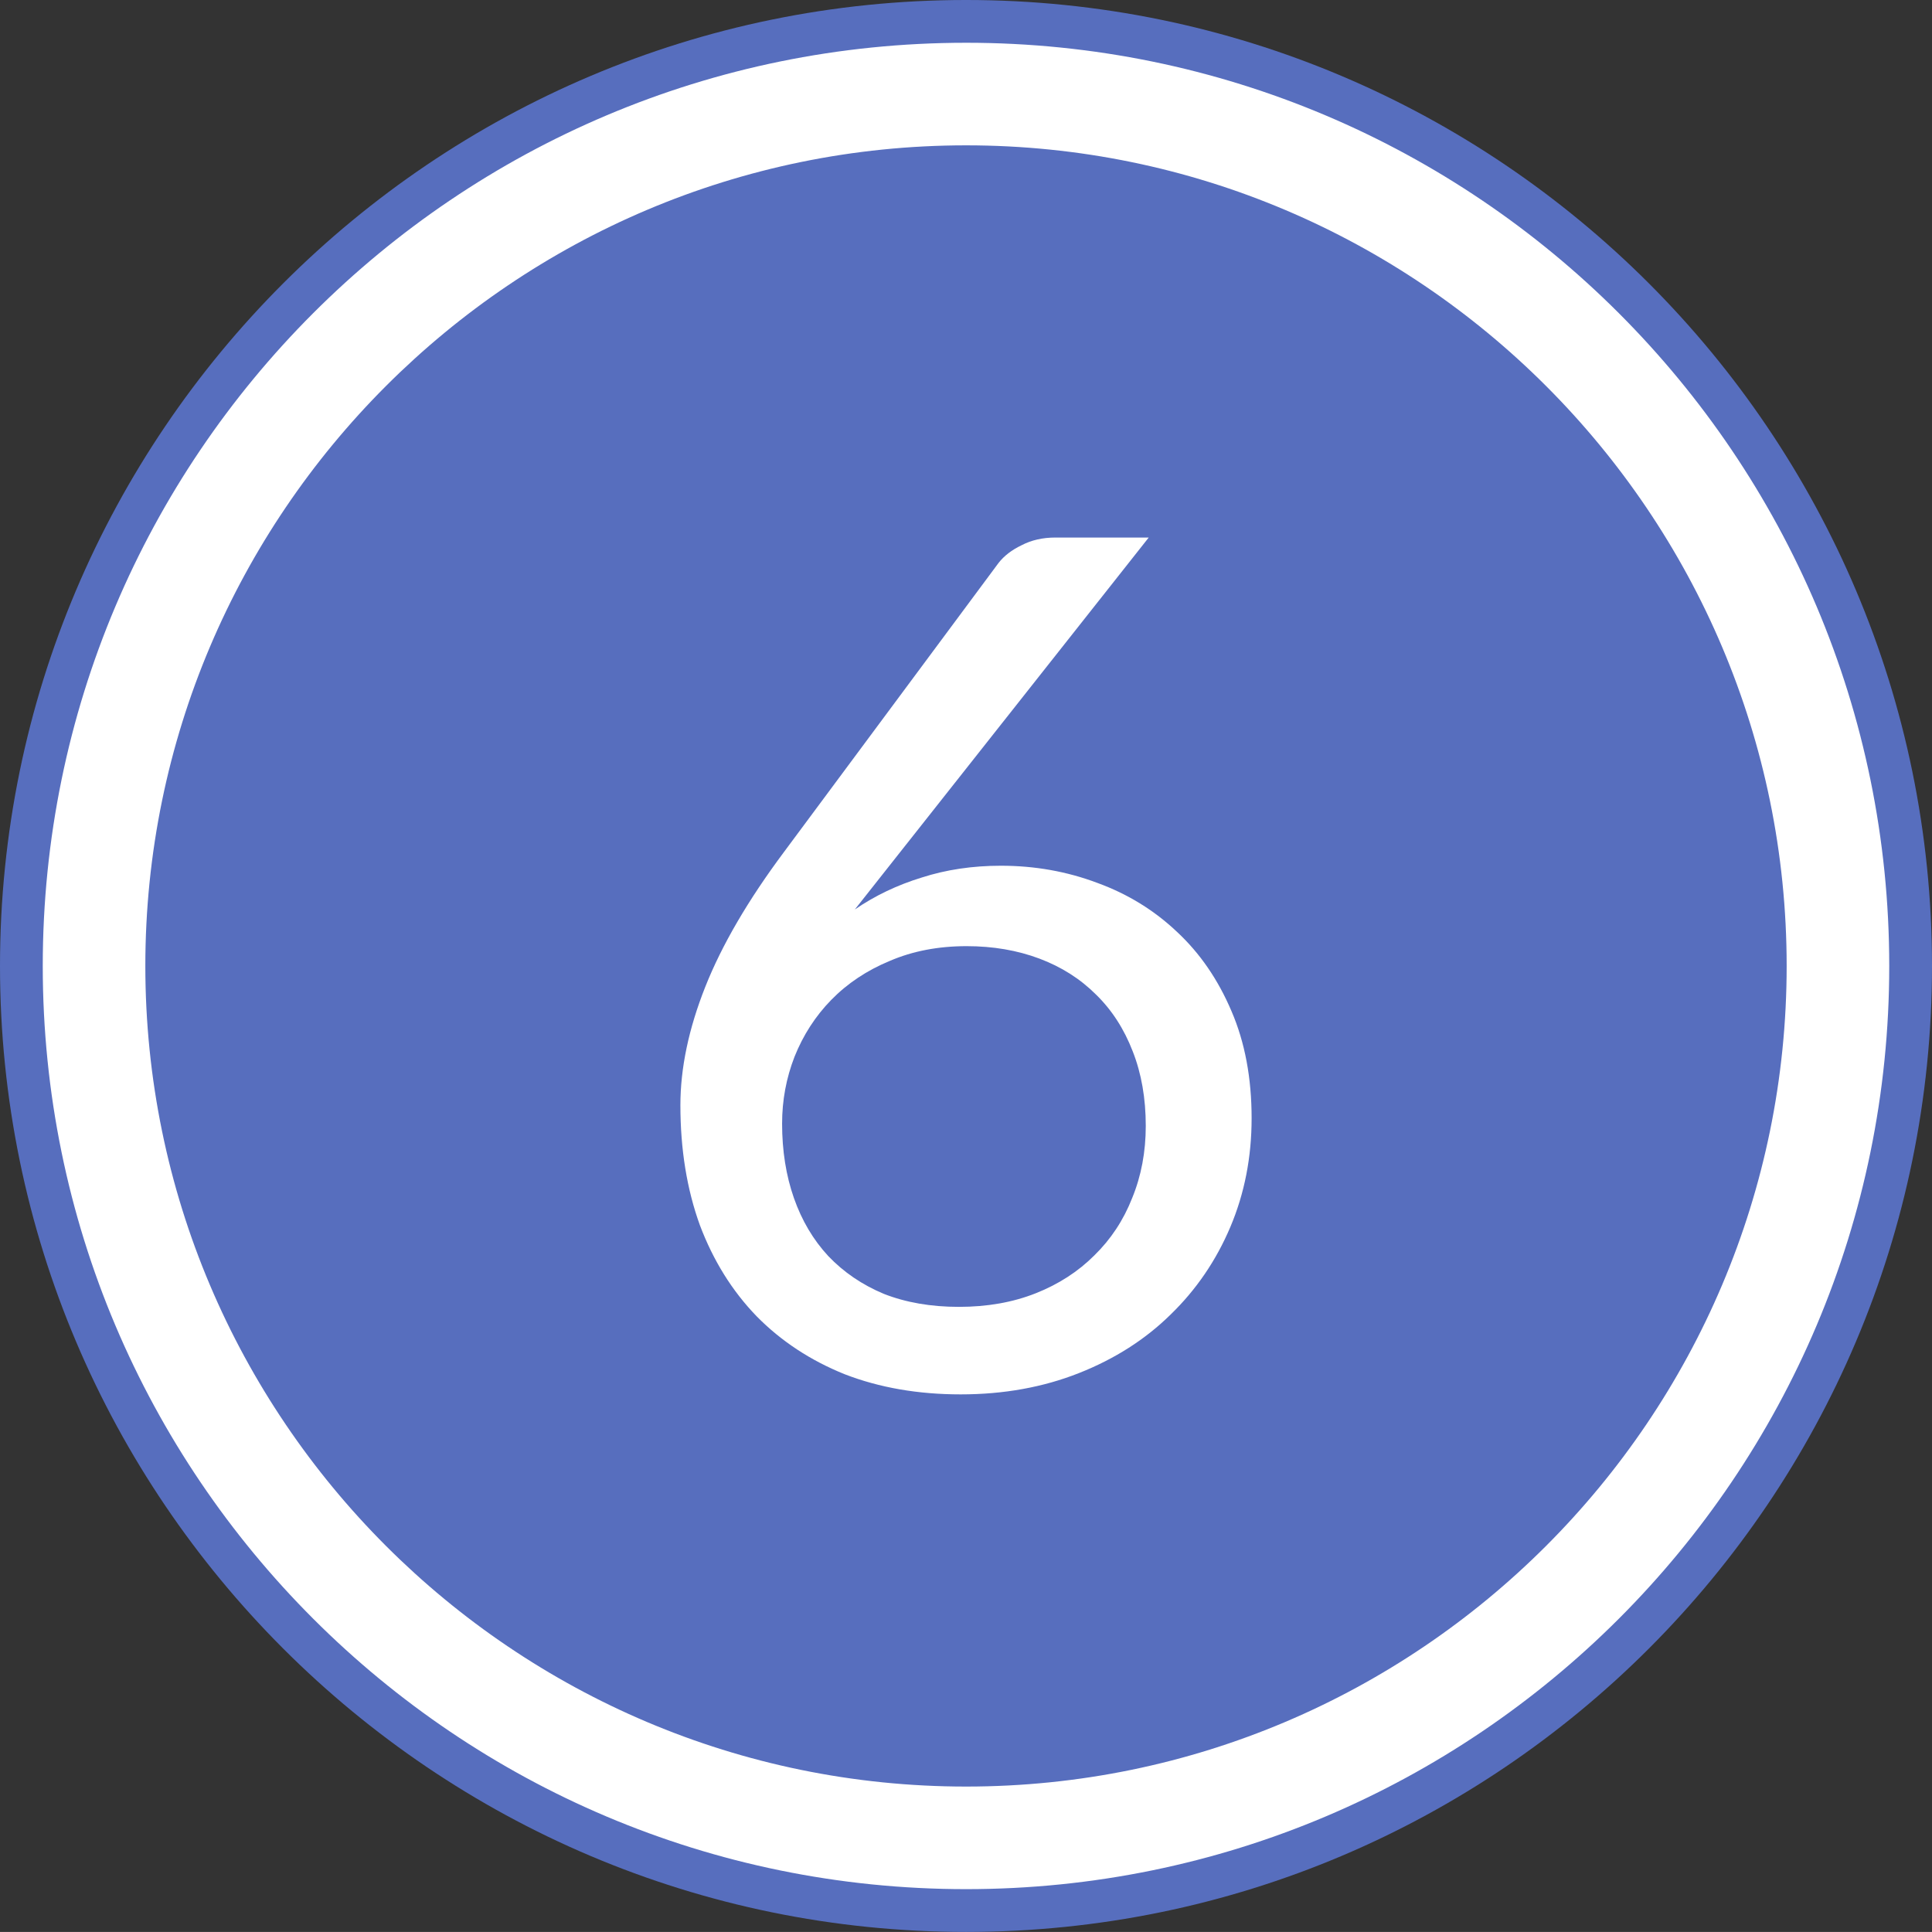 <?xml version="1.0" encoding="UTF-8" standalone="no"?>
<!-- Generator: Adobe Illustrator 15.0.2, SVG Export Plug-In . SVG Version: 6.00 Build 0)  -->

<svg
   xmlns:dc="http://purl.org/dc/elements/1.1/"
   xmlns:cc="http://creativecommons.org/ns#"
   xmlns:rdf="http://www.w3.org/1999/02/22-rdf-syntax-ns#"
   xmlns:svg="http://www.w3.org/2000/svg"
   xmlns="http://www.w3.org/2000/svg"
   xmlns:sodipodi="http://sodipodi.sourceforge.net/DTD/sodipodi-0.dtd"
   xmlns:inkscape="http://www.inkscape.org/namespaces/inkscape"
   version="1.1"
   x="0px"
   y="0px"
   width="426.918"
   height="426.902"
   viewBox="0 0 426.918 426.902"
   enable-background="new 0 0 841.889 595.281"
   xml:space="preserve"
   id="svg2"
   inkscape:version="0.92.5 (2060ec1f9f, 2020-04-08)"
   sodipodi:docname="6.svg"><rect x="0" y="0" width="426.918" height="426.902" fill="#333333" stroke="none"/><defs
   id="defs271"><clipPath
     id="clipPath1089"
     clipPathUnits="userSpaceOnUse"><path
       inkscape:connector-curvature="0"
       id="path1087"
       d="M 0,660 H 660 V 0 H 0 Z" /></clipPath></defs><sodipodi:namedview
   pagecolor="#ffffff"
   bordercolor="#666666"
   borderopacity="1"
   objecttolerance="10"
   gridtolerance="10"
   guidetolerance="10"
   inkscape:pageopacity="0"
   inkscape:pageshadow="2"
   inkscape:window-width="1920"
   inkscape:window-height="1048"
   id="namedview269"
   showgrid="false"
   fit-margin-top="0"
   fit-margin-left="0"
   fit-margin-right="0"
   fit-margin-bottom="0"
   inkscape:zoom="1.4046"
   inkscape:cx="128.23654"
   inkscape:cy="250.35233"
   inkscape:window-x="3840"
   inkscape:window-y="0"
   inkscape:window-maximized="1"
   inkscape:current-layer="svg2" />

<g
   id="Fläche_Jugendtreffs"
   transform="translate(-207.486,-84.189)"
   style="fill:#5972c6;fill-opacity:0.941">
	<path
   d="m 420.97,511.091 c -117.712,0 -213.484,-95.755 -213.484,-213.45 0,-117.695 95.772,-213.452 213.484,-213.452 117.687,0 213.434,95.756 213.434,213.451 0,117.695 -95.748,213.451 -213.434,213.451 z"
   id="path50"
   inkscape:connector-curvature="0"
   style="fill:#5972c6;fill-opacity:0.941" />
</g>


<g
   id="Kontur_außen"
   transform="translate(-207.486,-84.189)">
	<path
   d="m 420.968,116.305 c 99.975,0 181.32,81.346 181.32,181.336 0,99.983 -81.337,181.328 -181.32,181.328 -100.006,0 -181.366,-81.345 -181.366,-181.328 -0.001,-99.983 81.36,-181.336 181.366,-181.336 m 0,-22.667 c -112.687,0 -204.034,91.332 -204.034,204.003 0,112.649 91.347,203.997 204.034,203.997 112.648,0 203.988,-91.348 203.988,-203.997 C 624.955,184.977 533.623,93.638 420.968,93.638 l 0,0 z"
   id="path267"
   inkscape:connector-curvature="0"
   style="fill:#ffffff" />
</g>
<g
   aria-label="6"
   transform="translate(-73.112,-61.336)"
   style="font-style:normal;font-variant:normal;font-weight:normal;font-stretch:normal;font-size:96px;line-height:1.25;font-family:Lato;-inkscape-font-specification:'Lato, Normal';font-variant-ligatures:normal;font-variant-caps:normal;font-variant-numeric:normal;font-feature-settings:normal;text-align:center;letter-spacing:0px;word-spacing:0px;writing-mode:lr-tb;text-anchor:middle;fill:#000000;fill-opacity:1;stroke:none"
   id="flowRoot5205"><path
     d="m 294.28,252.639 q 11.237,0 21.299,3.789 10.061,3.659 17.64,10.845 7.579,7.056 12.021,17.509 4.443,10.323 4.443,23.651 0,12.936 -4.704,24.043 -4.704,11.107 -13.197,19.339 -8.363,8.232 -20.253,12.936 -11.891,4.704 -26.133,4.704 -14.112,0 -25.611,-4.443 -11.368,-4.573 -19.469,-12.805 -8.101,-8.363 -12.544,-20.123 -4.312,-11.891 -4.312,-26.525 0,-12.283 5.488,-26.133 5.488,-13.851 17.379,-29.792 l 47.432,-63.896 q 1.829,-2.352 5.096,-3.92 3.267,-1.699 7.448,-1.699 h 20.645 l -64.941,82.189 q 6.664,-4.573 14.765,-7.056 8.101,-2.613 17.509,-2.613 z m -48.347,56.971 q 0,9.016 2.613,16.464 2.613,7.448 7.579,12.805 5.096,5.357 12.283,8.363 7.317,2.875 16.595,2.875 9.408,0 16.987,-3.005 7.579,-3.005 12.936,-8.363 5.488,-5.357 8.363,-12.675 3.005,-7.317 3.005,-15.941 0,-9.147 -2.875,-16.464 -2.875,-7.448 -8.101,-12.544 -5.227,-5.227 -12.544,-7.971 -7.317,-2.744 -16.072,-2.744 -9.408,0 -16.987,3.267 -7.579,3.136 -12.936,8.624 -5.227,5.357 -8.101,12.544 -2.744,7.056 -2.744,14.765 z"
     style="font-style:normal;font-variant:normal;font-weight:normal;font-stretch:normal;font-size:261.333px;font-family:Lato;-inkscape-font-specification:Lato;fill:#ffffff;fill-opacity:1"
     id="path5323" /></g></svg>